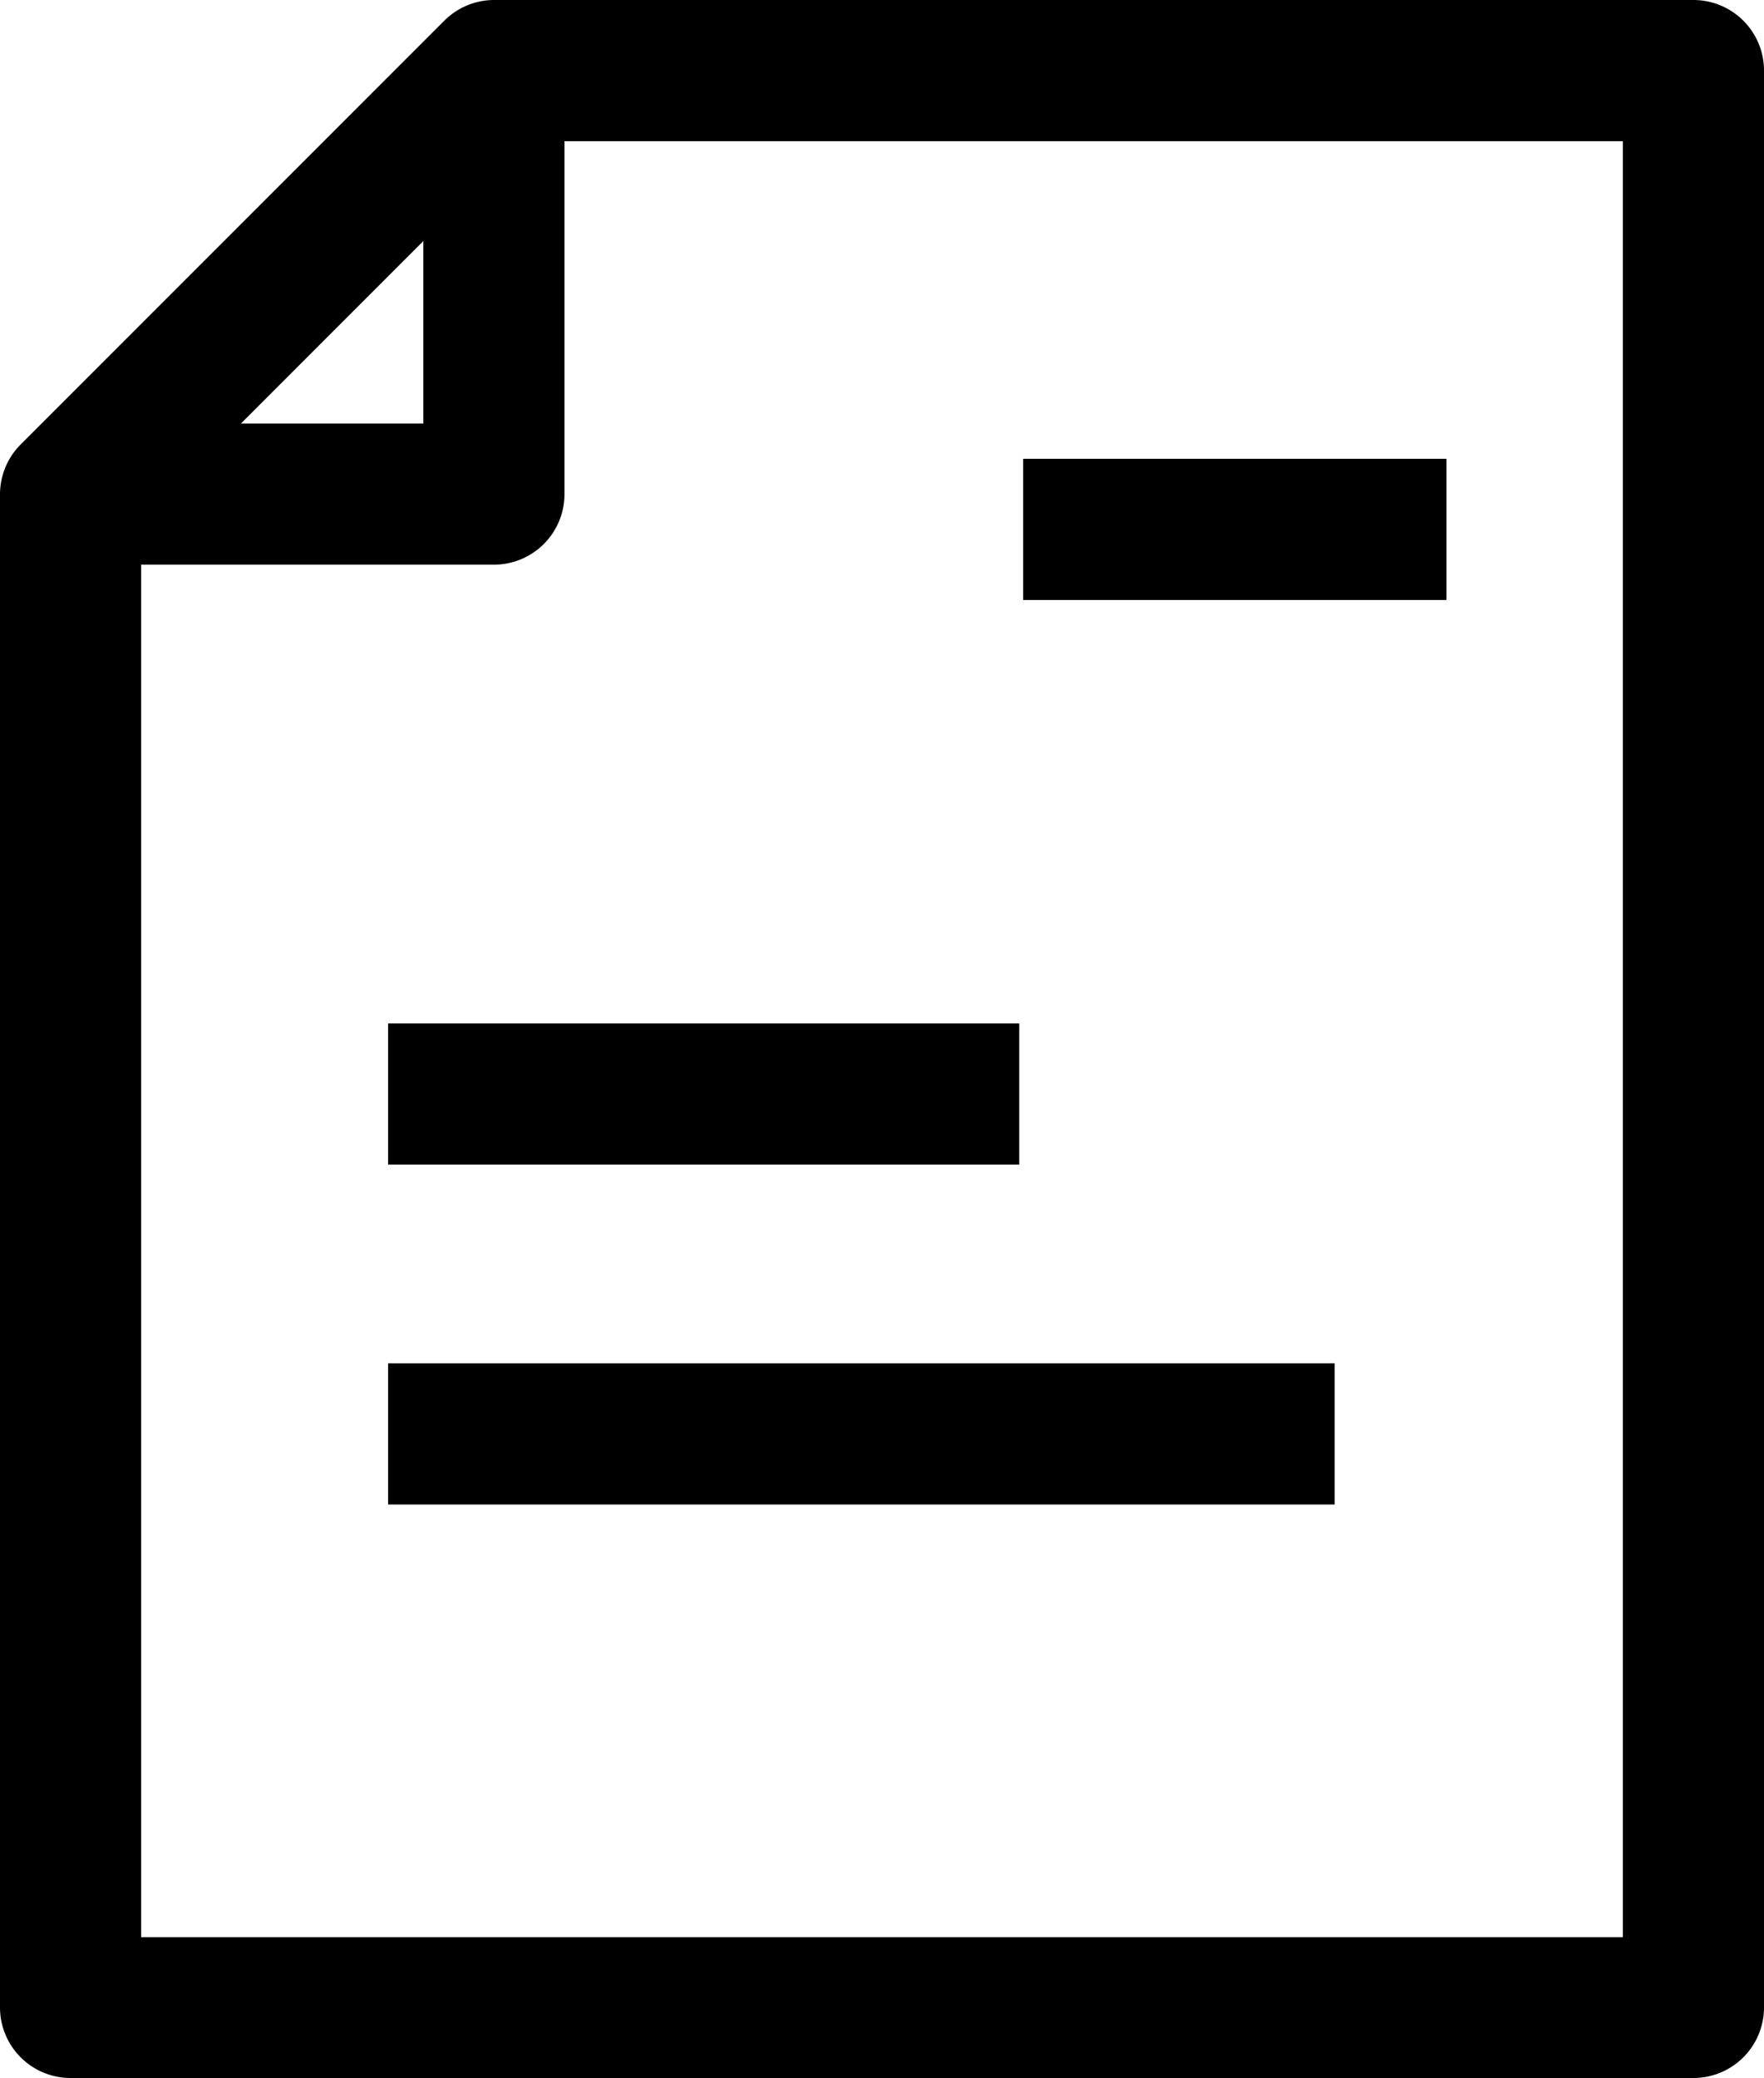 <svg xmlns="http://www.w3.org/2000/svg" viewBox="0 0 50 58.88"><title>자산 1</title><g id="레이어_2" data-name="레이어 2"><g id="레이어_1-2" data-name="레이어 1"><rect x="11" y="38.63" width="26.83" height="4"/><rect x="11" y="29" width="17.89" height="4"/><rect x="29" y="13" width="12" height="4"/><path d="M48,0H14a2,2,0,0,0-1.41.59l-12,12A2,2,0,0,0,0,14V56.88a2,2,0,0,0,2,2H48a2,2,0,0,0,2-2V2A2,2,0,0,0,48,0ZM12,6.83V12H6.83Zm34,43v5.06H4V16H14a2,2,0,0,0,2-2V4H46V49.82Z"/></g></g></svg>
